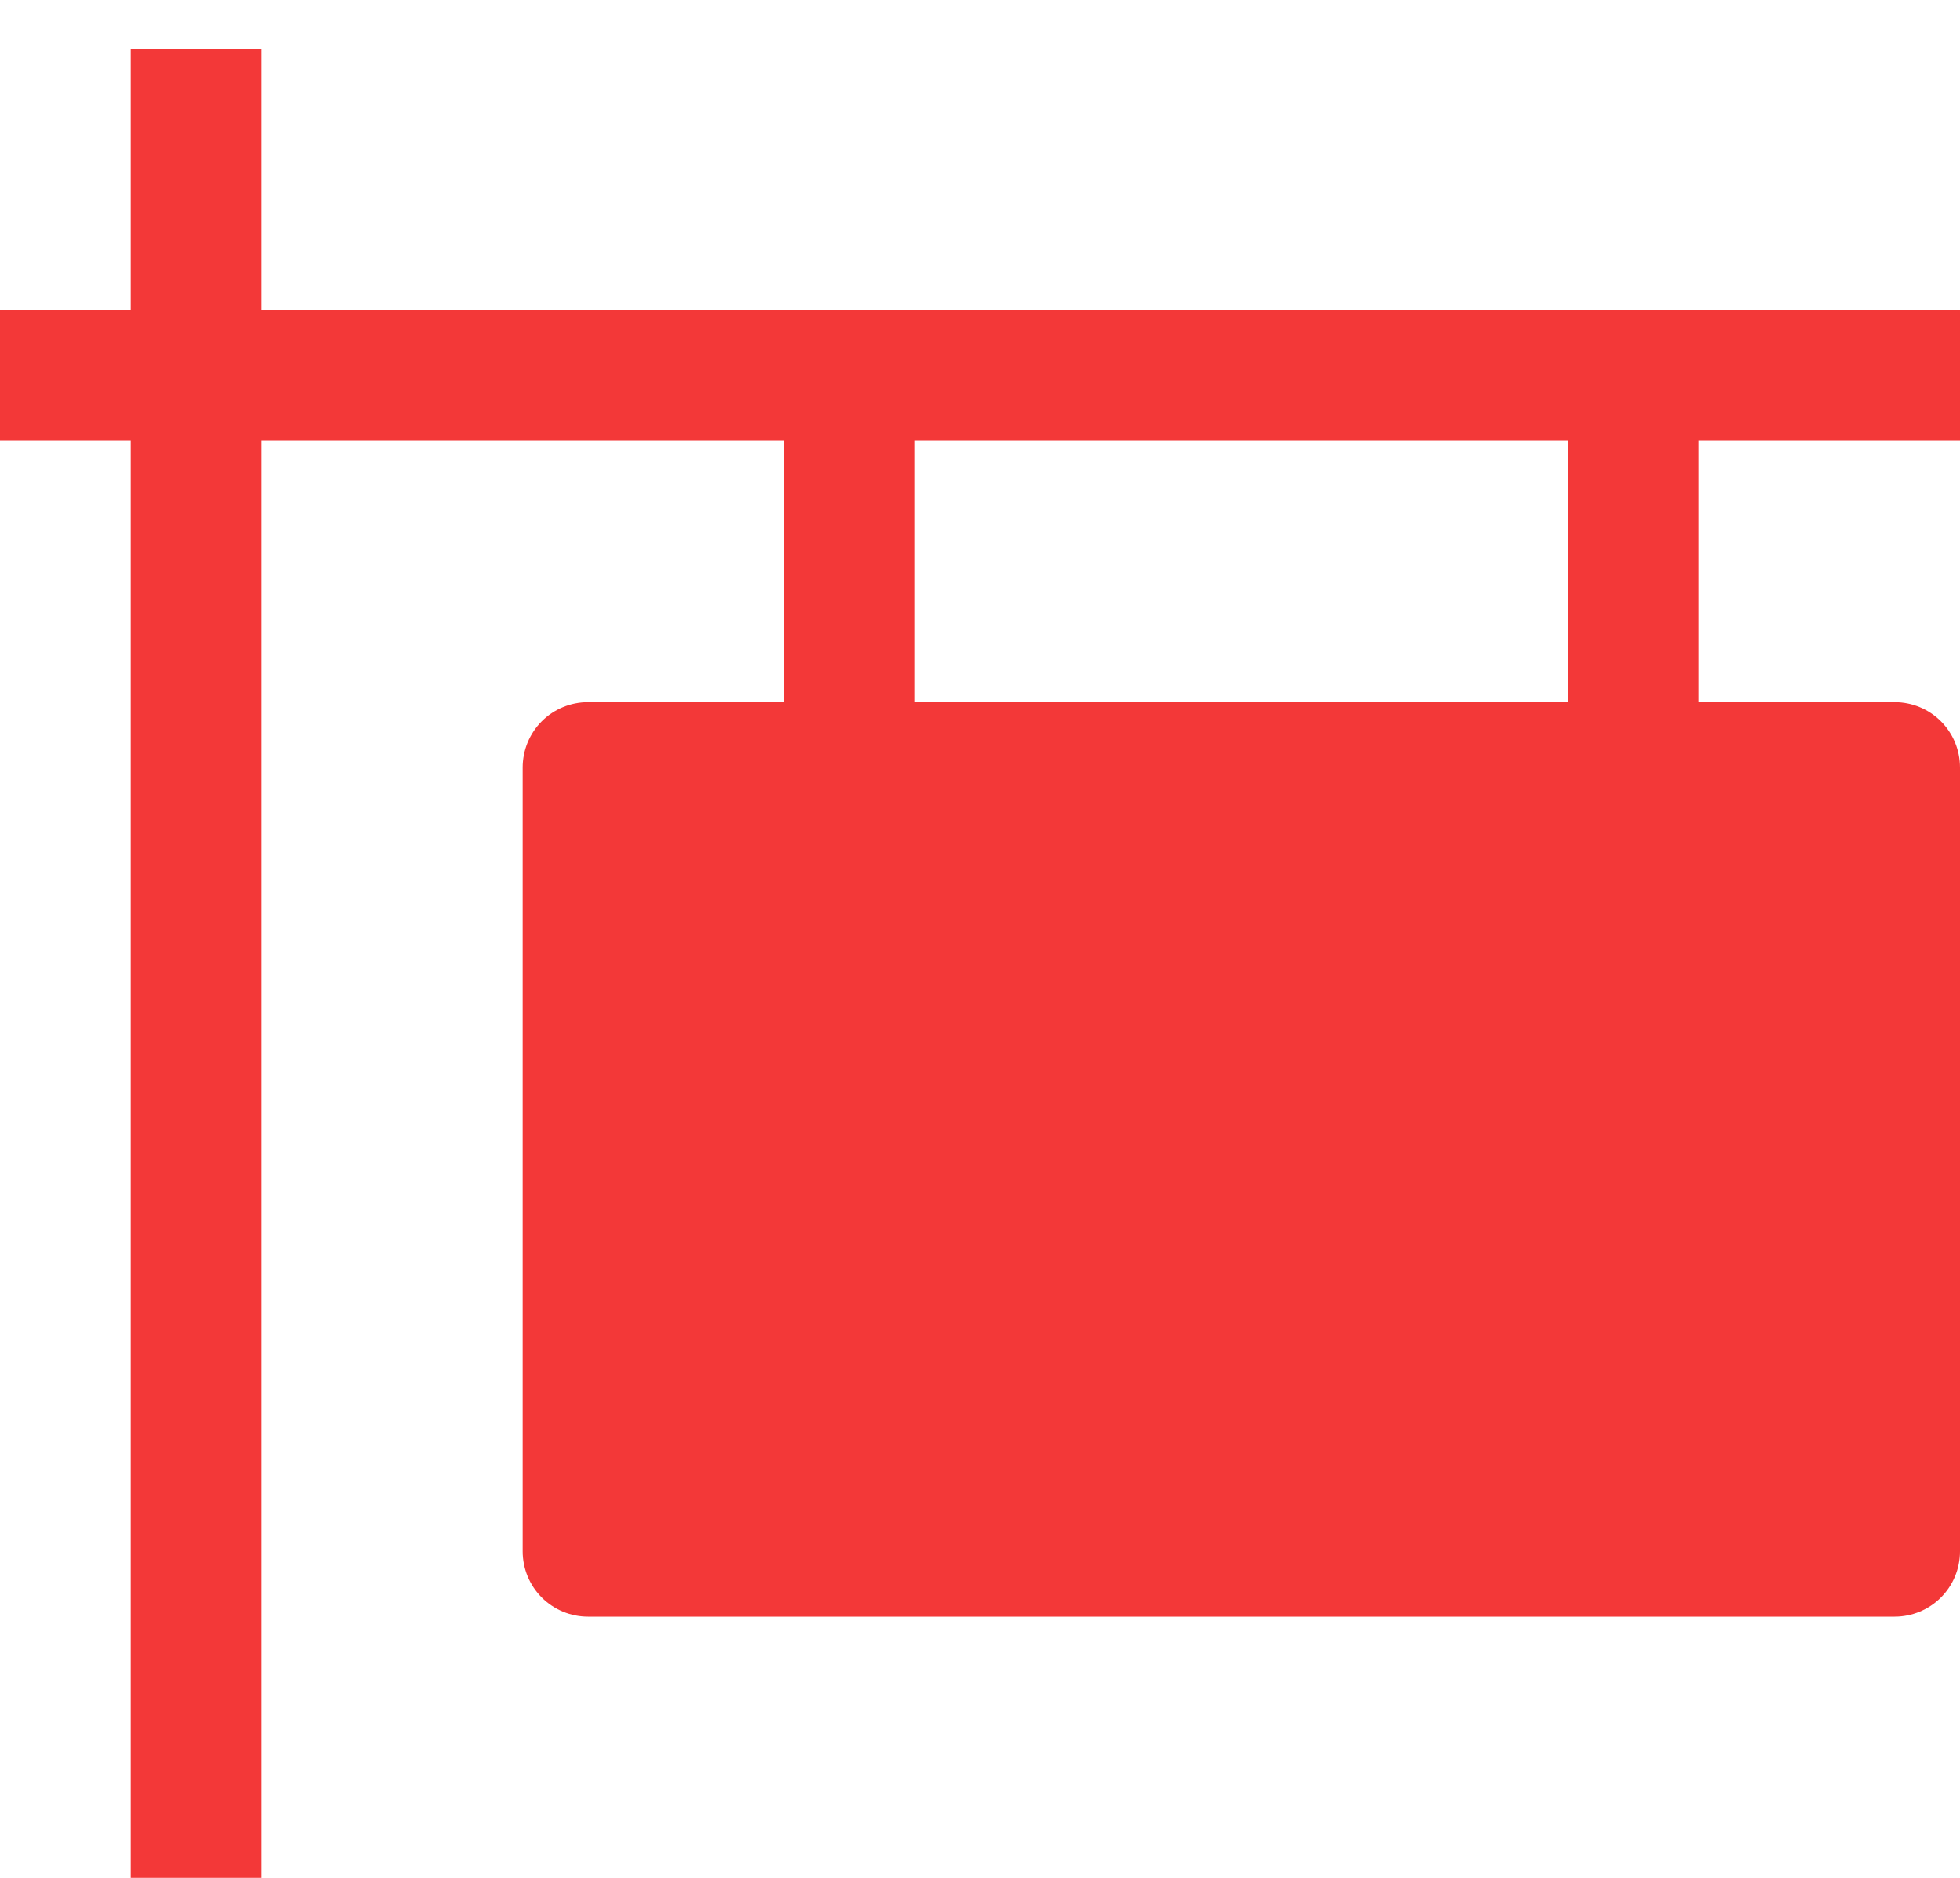 <svg width="24" height="23" viewBox="0 0 24 23" fill="none" xmlns="http://www.w3.org/2000/svg">
<path fill-rule="evenodd" clip-rule="evenodd" d="M1.6 0.6V3.8H0V5.4H1.6V23H3.2V5.4H9.6V8.6H7.2C6.988 8.6 6.784 8.684 6.634 8.834C6.484 8.984 6.4 9.188 6.4 9.4V19C6.4 19.212 6.484 19.416 6.634 19.566C6.784 19.716 6.988 19.8 7.2 19.8H23.2C23.412 19.8 23.616 19.716 23.766 19.566C23.916 19.416 24 19.212 24 19V9.4C24 9.188 23.916 8.984 23.766 8.834C23.616 8.684 23.412 8.6 23.2 8.6H20.8V5.4H24V3.8H3.2V0.6H1.6ZM11.2 8.6V5.4H19.2V8.6H11.2Z" fill="#F33838"/>
</svg>
